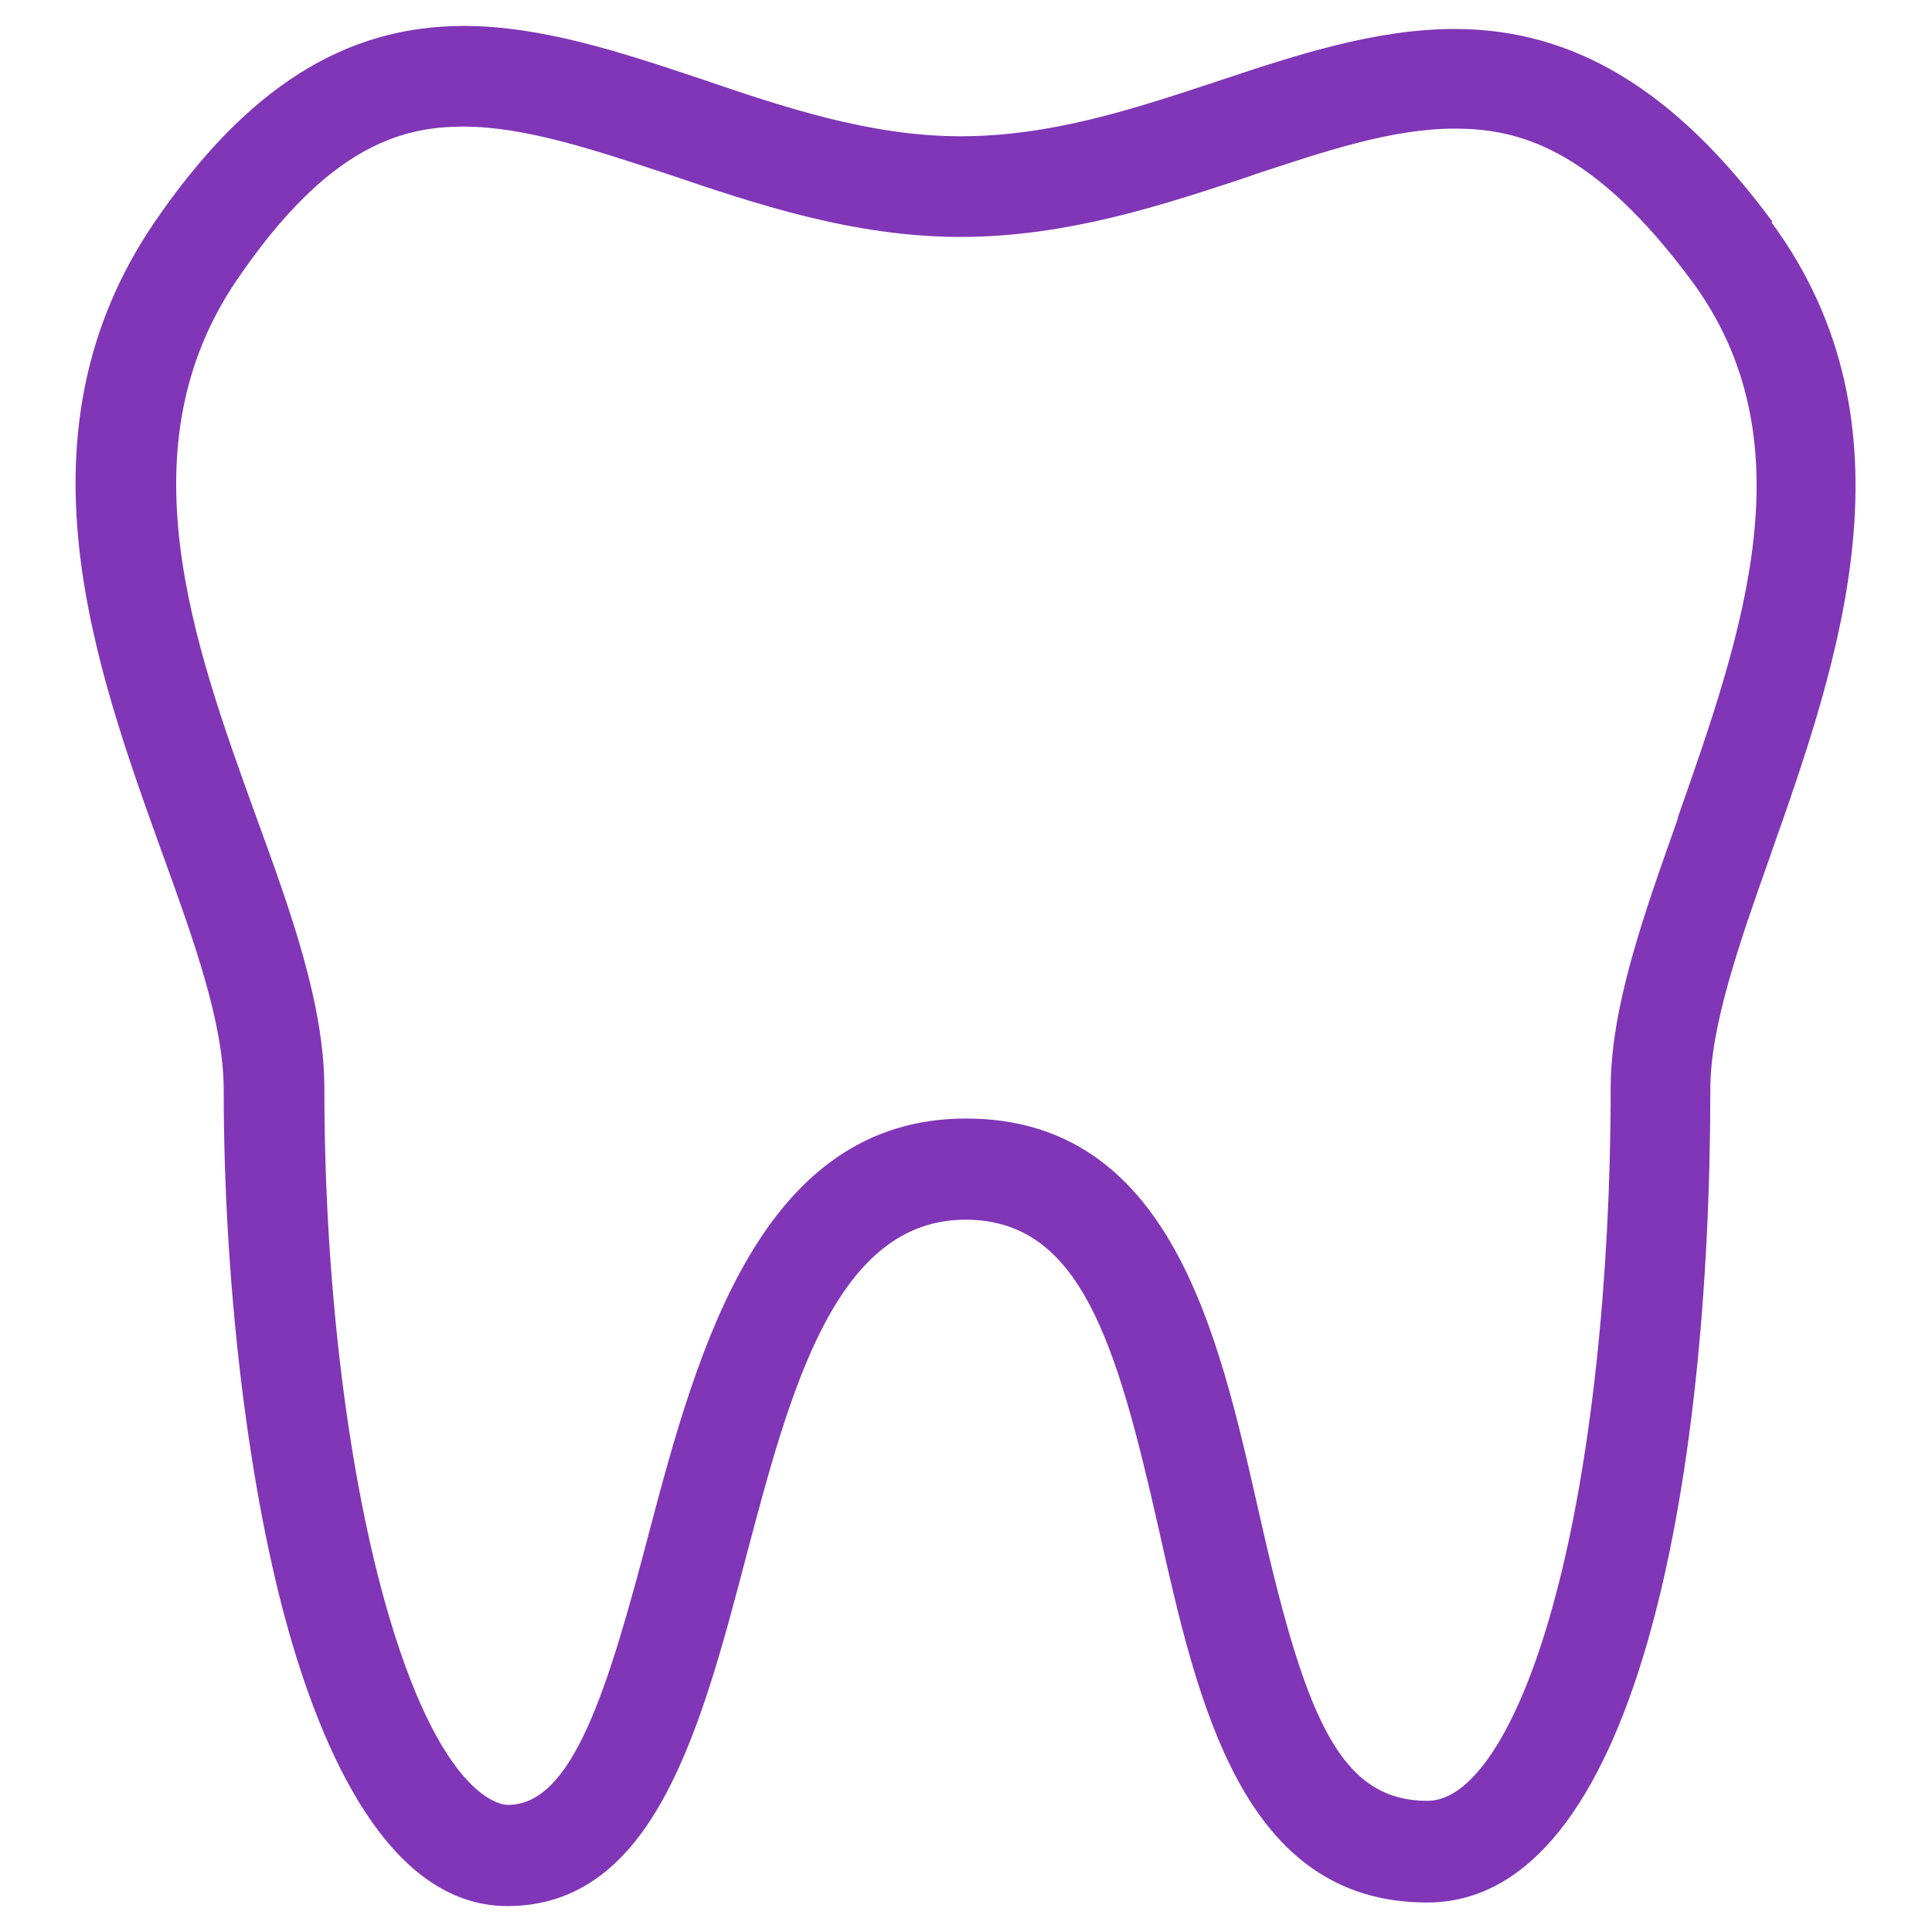 <?xml version="1.0" encoding="UTF-8"?>
<svg xmlns="http://www.w3.org/2000/svg" id="Layer_1" data-name="Layer 1" version="1.1" viewBox="0 0 38 38">
  <defs>
    <style>
      .cls-1 {
        fill: #8036b6;
        stroke-width: 0px;
      }
    </style>
  </defs>
  <path class="cls-1" d="M34.86,4.36c-1.91-2.59-3.9-3.79-6.25-3.79-1.55,0-3.11.51-4.61,1.01l-.06.02c-1.69.56-3.28,1.08-5.05,1.08s-3.47-.57-5.11-1.13c-1.53-.51-3.11-1.04-4.66-1.04-2.35,0-4.28,1.23-6.08,3.86-2.83,4.15-1.18,8.71.14,12.38.63,1.74,1.22,3.37,1.22,4.68,0,3.75.46,7.67,1.23,10.48.7,2.55,2.02,5.58,4.35,5.58,2.89,0,3.81-3.5,4.7-6.89.86-3.25,1.75-6.61,4.31-6.61,2.26,0,2.97,2.41,3.8,6.08.77,3.44,1.65,7.35,5.28,7.35,4.11,0,5.57-8.26,5.57-16,0-1.24.57-2.87,1.18-4.59l.02-.06c1.32-3.74,2.95-8.4,0-12.4h.02ZM33,16.1l-.02.06c-.67,1.89-1.3,3.67-1.3,5.25,0,3.74-.39,7.37-1.08,9.96-.67,2.54-1.61,4.05-2.52,4.05-1.77,0-2.43-1.71-3.35-5.81-.77-3.39-1.72-7.61-5.73-7.61s-5.27,4.49-6.22,8.09c-.83,3.17-1.52,5.41-2.79,5.41-.13,0-1.34-.11-2.43-4.03-.75-2.71-1.18-6.37-1.18-10.05,0-1.66-.65-3.46-1.35-5.38-1.23-3.4-2.62-7.25-.36-10.55,1.8-2.64,3.25-3,4.45-3s2.58.46,4.03.94c1.71.58,3.64,1.23,5.74,1.23s3.99-.63,5.68-1.19l.05-.02c1.42-.47,2.75-.92,3.99-.92s2.71.36,4.66,2.99c2.33,3.15,1.01,6.92-.27,10.56v.02Z"></path>
</svg>
